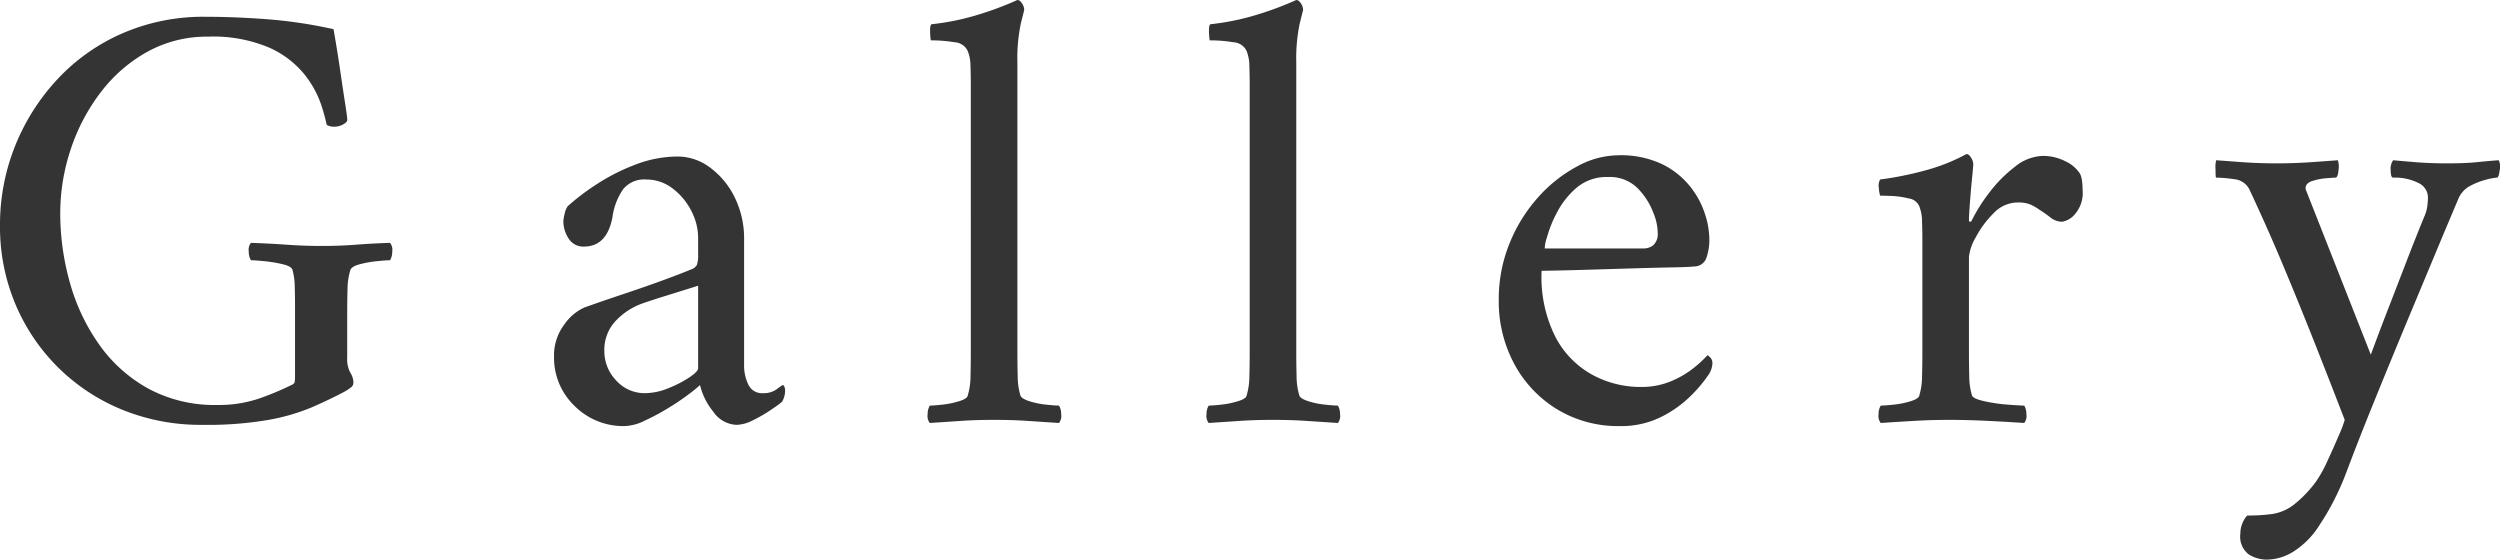 <svg xmlns="http://www.w3.org/2000/svg" width="241.5" height="54.06" viewBox="0 0 241.5 54.06"><path d="M-90.84-10.26v-.72q0-1.14-.03-2.07a6.127,6.127,0,0,0-.21-1.53q-.06-.36-.93-.57a13,13,0,0,0-1.8-.3q-.93-.09-1.29-.09a1.588,1.588,0,0,1-.21-.84,1.09,1.09,0,0,1,.21-.84q1.8.06,3.48.18t3.36.12q1.74,0,3.27-.12t3.33-.18a1.09,1.09,0,0,1,.21.84,1.588,1.588,0,0,1-.21.84q-.36,0-1.26.09a10.468,10.468,0,0,0-1.68.3q-.78.21-.9.57a6.552,6.552,0,0,0-.27,1.86q-.03,1.14-.03,2.46v4.14a2.76,2.76,0,0,0,.3,1.44,1.8,1.8,0,0,1,.3.96.576.576,0,0,1-.18.42,5.173,5.173,0,0,1-.96.6q-1.26.66-2.91,1.38a19.917,19.917,0,0,1-4.14,1.2,34.813,34.813,0,0,1-6.39.48,20.044,20.044,0,0,1-7.92-1.53,18.933,18.933,0,0,1-6.21-4.2,18.909,18.909,0,0,1-4.02-6.12,19.238,19.238,0,0,1-1.41-7.35,20.5,20.5,0,0,1,1.47-7.77,20.745,20.745,0,0,1,4.11-6.45,18.843,18.843,0,0,1,6.27-4.41,19.6,19.6,0,0,1,7.95-1.59q2.88,0,6.03.24a45.307,45.307,0,0,1,6.39.96l.21,1.23q.21,1.23.45,2.88t.45,3q.21,1.35.21,1.59.06.24-.36.48a1.785,1.785,0,0,1-.9.24,1.374,1.374,0,0,1-.72-.18,17.478,17.478,0,0,0-.57-2.04,9.625,9.625,0,0,0-1.62-2.88,9.165,9.165,0,0,0-3.39-2.55,13.879,13.879,0,0,0-5.88-1.05,11.88,11.88,0,0,0-5.88,1.47,14.5,14.5,0,0,0-4.53,3.96,18.63,18.63,0,0,0-2.88,5.52,19.5,19.5,0,0,0-.99,6.09,24.658,24.658,0,0,0,.93,6.72,19.308,19.308,0,0,0,2.82,5.97,14.235,14.235,0,0,0,4.74,4.26,13.511,13.511,0,0,0,6.69,1.59,12.043,12.043,0,0,0,4.05-.63A27.808,27.808,0,0,0-91.2-3.48q.3-.12.33-.33a3.681,3.681,0,0,0,.03-.51Zm36.96-15.3a5.222,5.222,0,0,1,3.15,1.08,7.856,7.856,0,0,1,2.37,2.88,9,9,0,0,1,.9,4.08V-5.46a4.19,4.19,0,0,0,.42,1.95,1.438,1.438,0,0,0,1.38.81,2.156,2.156,0,0,0,1.32-.36,6.134,6.134,0,0,1,.6-.42q.12,0,.18.18a.987.987,0,0,1,.06.3,2.107,2.107,0,0,1-.3,1.14q-.36.3-1.17.84a13.991,13.991,0,0,1-1.68.96,3.611,3.611,0,0,1-1.53.42A2.841,2.841,0,0,1-50.43-.9a6.528,6.528,0,0,1-1.29-2.58,13.479,13.479,0,0,1-1.11.9,23.29,23.29,0,0,1-2.01,1.35,22.475,22.475,0,0,1-2.25,1.2,4.7,4.7,0,0,1-1.89.51,6.66,6.66,0,0,1-4.86-1.95,6.438,6.438,0,0,1-1.98-4.77,4.926,4.926,0,0,1,.99-3.09,4.743,4.743,0,0,1,1.95-1.65q1.68-.6,3.75-1.29t3.87-1.35q1.8-.66,2.64-1.02a.991.991,0,0,0,.6-.45,3.006,3.006,0,0,0,.12-1.05V-17.7a5.677,5.677,0,0,0-.66-2.61,6.279,6.279,0,0,0-1.8-2.16,4.143,4.143,0,0,0-2.58-.87,2.6,2.6,0,0,0-2.22.96,6.252,6.252,0,0,0-1.02,2.7q-.54,2.82-2.76,2.82a1.651,1.651,0,0,1-1.47-.78,3.013,3.013,0,0,1-.51-1.68,3.742,3.742,0,0,1,.12-.69,2.07,2.07,0,0,1,.3-.75,22.016,22.016,0,0,1,2.58-1.98,19.5,19.5,0,0,1,3.81-1.98A11.464,11.464,0,0,1-53.88-25.56ZM-57-2.7a6.015,6.015,0,0,0,2.22-.48,10.744,10.744,0,0,0,2.04-1.05q.84-.57.84-.87v-7.98q-1.14.36-2.88.9t-2.58.84A6.549,6.549,0,0,0-59.94-9.6a4.075,4.075,0,0,0-1.02,2.82,4.065,4.065,0,0,0,1.14,2.85A3.691,3.691,0,0,0-57-2.7Zm31.44-30q0-.66-.03-1.59a4.014,4.014,0,0,0-.27-1.47,1.487,1.487,0,0,0-1.29-.84,13.322,13.322,0,0,0-2.25-.18q-.06,0-.09-.75t.15-.81a23.965,23.965,0,0,0,4.32-.87,31.841,31.841,0,0,0,3.96-1.47q.24,0,.45.33a1.18,1.18,0,0,1,.21.63l-.33,1.32a16.521,16.521,0,0,0-.33,3.78V-6.78q0,1.32.03,2.46a6.551,6.551,0,0,0,.27,1.86q.12.3.87.54a8.011,8.011,0,0,0,1.62.33q.87.09,1.23.09a1.588,1.588,0,0,1,.21.84,1.09,1.09,0,0,1-.21.84l-3.18-.21q-1.38-.09-3.12-.09-1.68,0-3.03.09l-3.15.21a1.09,1.09,0,0,1-.21-.84,1.588,1.588,0,0,1,.21-.84q.36,0,1.2-.09a8.617,8.617,0,0,0,1.62-.33q.78-.24.84-.54a6.552,6.552,0,0,0,.27-1.86q.03-1.14.03-2.46Zm26.94,0q0-.66-.03-1.59a4.014,4.014,0,0,0-.27-1.47A1.487,1.487,0,0,0-.21-36.6a13.323,13.323,0,0,0-2.25-.18q-.06,0-.09-.75t.15-.81a23.965,23.965,0,0,0,4.32-.87,31.841,31.841,0,0,0,3.96-1.47q.24,0,.45.33a1.18,1.18,0,0,1,.21.63L6.21-38.4a16.521,16.521,0,0,0-.33,3.78V-6.78q0,1.32.03,2.46a6.552,6.552,0,0,0,.27,1.86q.12.3.87.54a8.011,8.011,0,0,0,1.62.33q.87.09,1.23.09a1.588,1.588,0,0,1,.21.84A1.09,1.09,0,0,1,9.9.18L6.72-.03Q5.34-.12,3.6-.12,1.92-.12.57-.03L-2.58.18a1.09,1.09,0,0,1-.21-.84,1.588,1.588,0,0,1,.21-.84q.36,0,1.2-.09A8.617,8.617,0,0,0,.24-1.92q.78-.24.84-.54a6.552,6.552,0,0,0,.27-1.86q.03-1.14.03-2.46Zm28.2,18.18a12.879,12.879,0,0,0,1.26,6.24,8.819,8.819,0,0,0,3.54,3.75,9.744,9.744,0,0,0,4.8,1.23,7.342,7.342,0,0,0,2.94-.57,9.052,9.052,0,0,0,2.22-1.32A11.4,11.4,0,0,0,45.6-6.36q.06,0,.27.21a.77.77,0,0,1,.21.57,2.152,2.152,0,0,1-.36,1.08,13.622,13.622,0,0,1-1.68,2.01A11.093,11.093,0,0,1,41.16-.42a8.628,8.628,0,0,1-4.02.9,11.351,11.351,0,0,1-6.06-1.62,11.471,11.471,0,0,1-4.14-4.38,12.729,12.729,0,0,1-1.5-6.18,14.277,14.277,0,0,1,1.05-5.49,15.142,15.142,0,0,1,2.76-4.44A13.72,13.72,0,0,1,33-24.6a8.445,8.445,0,0,1,3.96-1.08,9.3,9.3,0,0,1,4.35.9,7.9,7.9,0,0,1,2.7,2.22,8.393,8.393,0,0,1,1.38,2.64,8.1,8.1,0,0,1,.39,2.22,5.281,5.281,0,0,1-.3,1.98,1.228,1.228,0,0,1-1.14.78q-.54.06-2.13.09t-3.63.09l-4.02.12q-1.98.06-3.36.09T29.58-14.52Zm.3-2.16h9.54a1.481,1.481,0,0,0,.93-.3,1.437,1.437,0,0,0,.45-1.08,5.222,5.222,0,0,0-.42-2.04,6.718,6.718,0,0,0-1.53-2.4A3.791,3.791,0,0,0,36-23.58a4.477,4.477,0,0,0-3.06,1.05,8.031,8.031,0,0,0-1.89,2.4,11.944,11.944,0,0,0-.96,2.4A3.625,3.625,0,0,0,29.88-16.68ZM78-25.62a4.766,4.766,0,0,1,2.16.51,3.311,3.311,0,0,1,1.44,1.23,2.207,2.207,0,0,1,.18.66,6.372,6.372,0,0,1,.06.9,3.131,3.131,0,0,1-.75,2.34,2.068,2.068,0,0,1-1.23.72,1.829,1.829,0,0,1-1.14-.42,12.267,12.267,0,0,0-1.02-.72,5.49,5.49,0,0,0-.87-.51,3.142,3.142,0,0,0-1.29-.21,3.211,3.211,0,0,0-2.31,1.05,9.475,9.475,0,0,0-1.71,2.31,4.683,4.683,0,0,0-.66,1.92v9.06q0,1.32.03,2.46a6.552,6.552,0,0,0,.27,1.86q.12.3,1.2.54a16.034,16.034,0,0,0,2.28.33q1.2.09,1.56.09a1.588,1.588,0,0,1,.21.84,1.09,1.09,0,0,1-.21.84Q74.4.06,72.54-.03t-3.6-.09q-1.68,0-3.24.09T62.34.18a1.09,1.09,0,0,1-.21-.84,1.588,1.588,0,0,1,.21-.84q.36,0,1.23-.09a8.612,8.612,0,0,0,1.65-.33q.78-.24.84-.54a6.552,6.552,0,0,0,.27-1.86q.03-1.14.03-2.46V-17.7q0-.6-.03-1.56a4.105,4.105,0,0,0-.27-1.5,1.284,1.284,0,0,0-1.02-.75,8.1,8.1,0,0,0-1.68-.24q-.84-.03-1.08-.03a3.033,3.033,0,0,1-.12-.72,1.241,1.241,0,0,1,.12-.84,32.322,32.322,0,0,0,4.44-.9,18.04,18.04,0,0,0,3.9-1.56q.24,0,.45.36a1.269,1.269,0,0,1,.21.6q0,.18-.12,1.38t-.21,2.43q-.09,1.23-.09,1.59,0,.18.09.18a.2.2,0,0,0,.15-.06,16.139,16.139,0,0,1,1.71-2.73,12.937,12.937,0,0,1,2.49-2.52A4.481,4.481,0,0,1,78-25.62Zm22.62.72q1.68,0,3.39-.12t2.49-.18a2.106,2.106,0,0,1,.06.96q-.06.72-.3.72-.18,0-.9.06a5.771,5.771,0,0,0-1.35.27q-.63.21-.63.69a.533.533,0,0,0,.06.24l6.24,15.84.48-1.29q.48-1.29,1.26-3.3t1.68-4.35q.9-2.34,1.74-4.38a3.633,3.633,0,0,0,.3-1.05,7.318,7.318,0,0,0,.06-.81,1.56,1.56,0,0,0-.93-1.41,5.039,5.039,0,0,0-2.43-.51q-.24,0-.24-.72a1.39,1.39,0,0,1,.24-.96q.66.06,2.07.18t3.21.12q1.68,0,2.85-.12t2.07-.18a1.444,1.444,0,0,1,.09.96q-.09.72-.27.72a5.493,5.493,0,0,0-.99.18,6.912,6.912,0,0,0-1.56.6,2.478,2.478,0,0,0-1.17,1.26q-1.32,3.12-2.37,5.64t-2.04,4.89q-.99,2.37-2.04,4.92T109.38-.36q-1.08,2.7-2.1,5.4a24.941,24.941,0,0,1-2.58,5.04,8.042,8.042,0,0,1-2.31,2.4,4.966,4.966,0,0,1-2.79.9,3.36,3.36,0,0,1-1.68-.48,2.155,2.155,0,0,1-.84-2.04,2.517,2.517,0,0,1,.21-1.02,2.352,2.352,0,0,1,.45-.72,17.375,17.375,0,0,0,2.43-.15,4.551,4.551,0,0,0,2.04-.87,11.5,11.5,0,0,0,2.19-2.28,12.2,12.2,0,0,0,1.08-1.95q.6-1.29,1.11-2.49a11.528,11.528,0,0,0,.57-1.5q-1.62-4.2-3.06-7.83t-2.91-7.14q-1.47-3.51-3.21-7.23a1.811,1.811,0,0,0-1.5-1.05,12.922,12.922,0,0,0-1.62-.15h-.12q-.06,0-.06-.81a2.811,2.811,0,0,1,.06-.87l2.46.18Q98.82-24.9,100.62-24.9Z" transform="translate(119.34 40.68)" fill="#343434"/></svg>